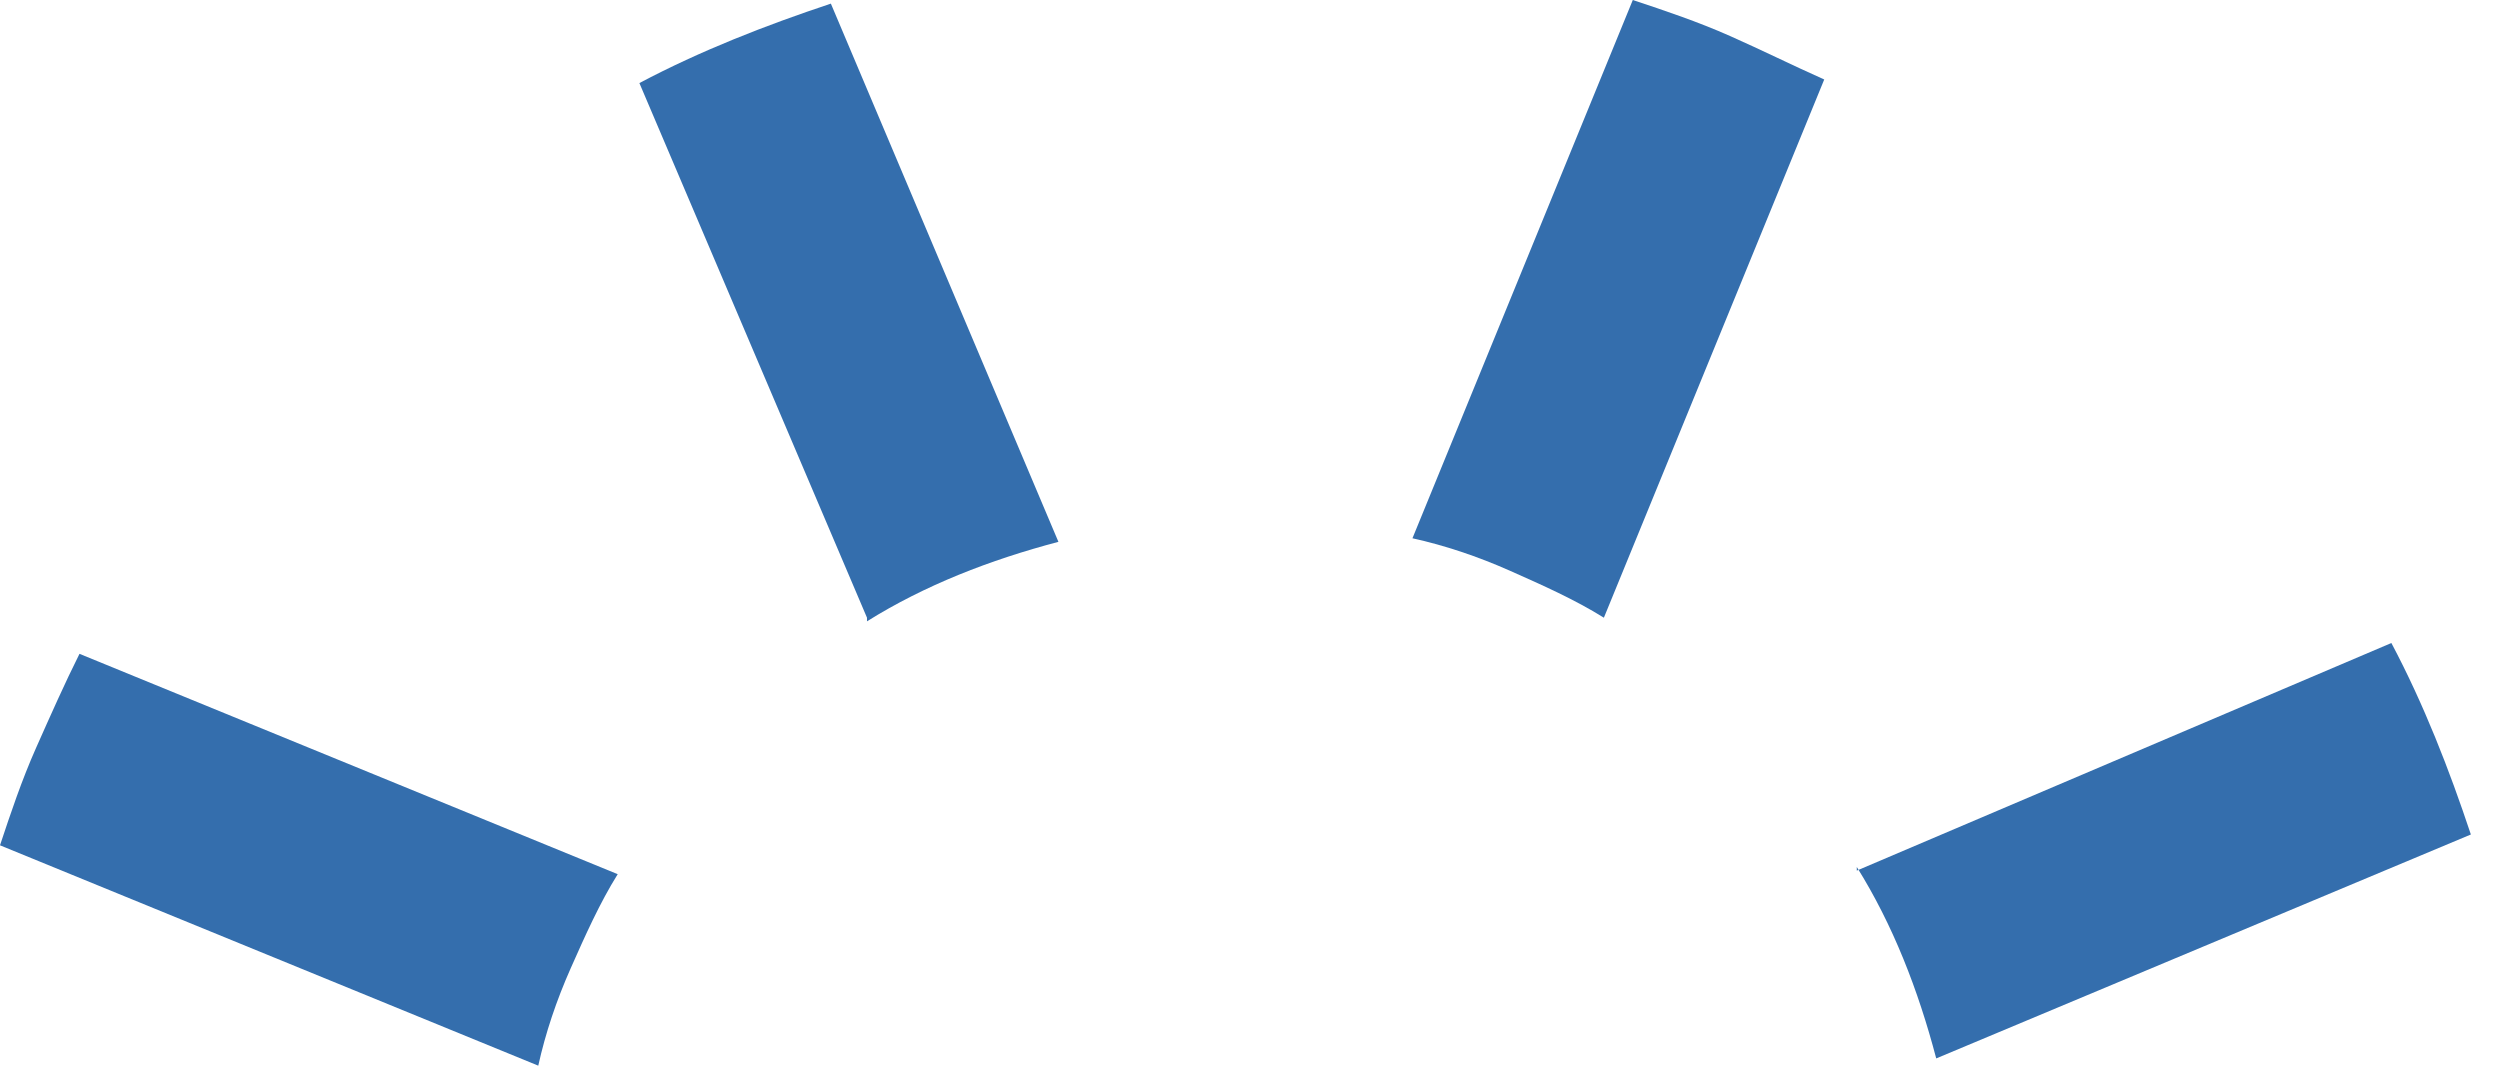 <svg width="49" height="21" viewBox="0 0 49 21" fill="none" xmlns="http://www.w3.org/2000/svg">
<g clip-path="url(#clip0_6095_3514)">
<path d="M36.393 16.993C37.101 18.126 37.596 19.4 37.95 20.745L48.429 16.356C48.004 15.081 47.509 13.807 46.871 12.603L36.393 17.064V16.993Z" fill="#346EAD"/>
<path d="M27.684 10.55C28.321 10.691 28.958 10.904 29.596 11.187C30.233 11.47 30.87 11.753 31.436 12.107L35.755 1.558C35.118 1.274 34.552 0.991 33.914 0.708C33.277 0.425 32.64 0.212 32.003 0L27.684 10.55Z" fill="#346EAD"/>
<path d="M10.55 20.887C10.691 20.25 10.904 19.613 11.187 18.975C11.47 18.338 11.753 17.701 12.107 17.134L1.558 12.815C1.274 13.382 0.991 14.019 0.708 14.656C0.425 15.293 0.212 15.931 0 16.568L10.55 20.887Z" fill="#346EAD"/>
<path d="M16.993 12.178C18.126 11.47 19.4 10.975 20.745 10.62L16.285 0.071C15.01 0.496 13.736 0.991 12.532 1.628L16.993 12.107V12.178Z" fill="#346EAD"/>
</g>
<defs>
<clipPath id="clip0_6095_3514">
<rect width="48.5" height="20.887" fill="white"/>
</clipPath>
</defs>
</svg>
